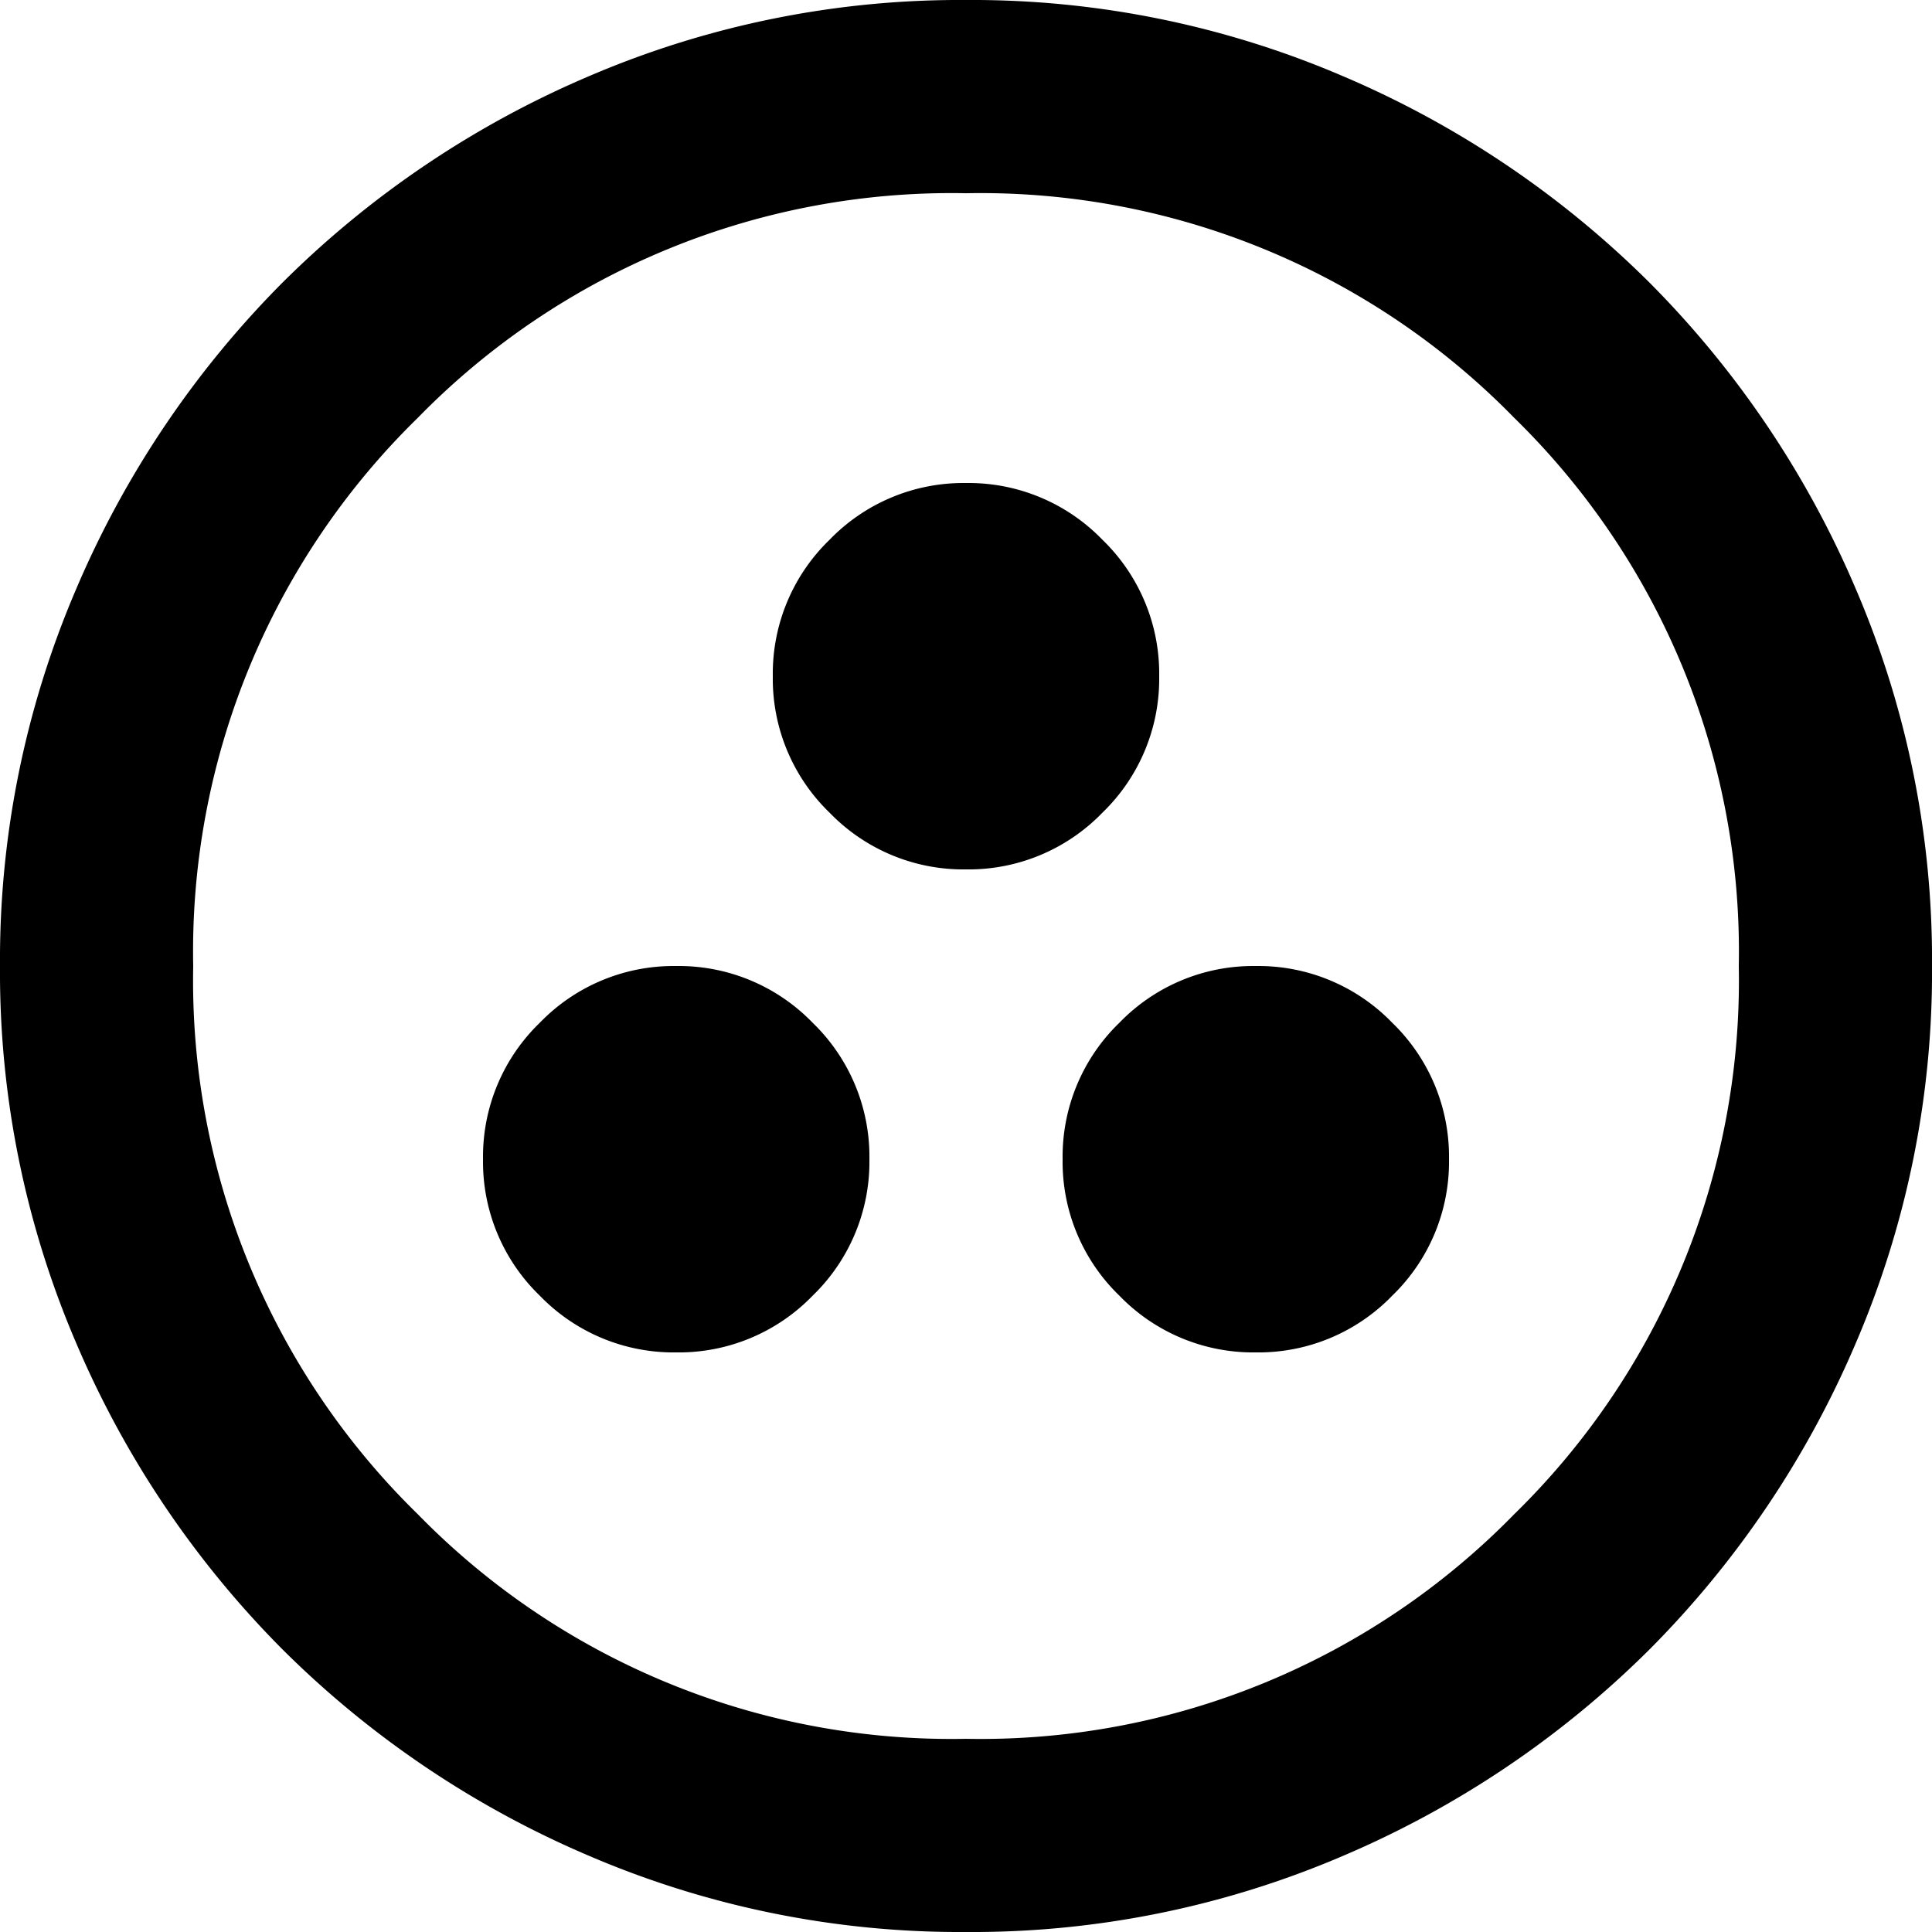 <svg xmlns="http://www.w3.org/2000/svg" width="75.444" height="75.444" viewBox="0 0 75.444 75.444">
  <path id="communities_24dp_E8EAED_FILL0_wght400_GRAD0_opsz24" d="M106.406-827.189a7.265,7.265,0,0,0,5.328-2.216,7.265,7.265,0,0,0,2.216-5.328,7.265,7.265,0,0,0-2.216-5.328,7.265,7.265,0,0,0-5.328-2.216,7.265,7.265,0,0,0-5.328,2.216,7.265,7.265,0,0,0-2.216,5.328,7.265,7.265,0,0,0,2.216,5.328A7.265,7.265,0,0,0,106.406-827.189Zm22.633,0a7.265,7.265,0,0,0,5.328-2.216,7.265,7.265,0,0,0,2.216-5.328,7.265,7.265,0,0,0-2.216-5.328,7.265,7.265,0,0,0-5.328-2.216,7.265,7.265,0,0,0-5.328,2.216,7.265,7.265,0,0,0-2.216,5.328,7.265,7.265,0,0,0,2.216,5.328A7.265,7.265,0,0,0,129.039-827.189ZM117.722-846.05a7.265,7.265,0,0,0,5.328-2.216,7.265,7.265,0,0,0,2.216-5.328,7.265,7.265,0,0,0-2.216-5.328,7.265,7.265,0,0,0-5.328-2.216,7.265,7.265,0,0,0-5.328,2.216,7.265,7.265,0,0,0-2.216,5.328,7.265,7.265,0,0,0,2.216,5.328A7.265,7.265,0,0,0,117.722-846.05Zm0,41.494a36.732,36.732,0,0,1-14.712-2.971,38.094,38.094,0,0,1-11.977-8.063,38.093,38.093,0,0,1-8.063-11.977A36.732,36.732,0,0,1,80-842.278a36.732,36.732,0,0,1,2.971-14.712,38.1,38.1,0,0,1,8.063-11.977,38.094,38.094,0,0,1,11.977-8.063A36.732,36.732,0,0,1,117.722-880a36.732,36.732,0,0,1,14.712,2.971,38.093,38.093,0,0,1,11.977,8.063,38.094,38.094,0,0,1,8.063,11.977,36.732,36.732,0,0,1,2.971,14.712,36.732,36.732,0,0,1-2.971,14.712,38.093,38.093,0,0,1-8.063,11.977,38.094,38.094,0,0,1-11.977,8.063A36.732,36.732,0,0,1,117.722-804.556Zm0-7.544a29.125,29.125,0,0,0,21.407-8.77,29.125,29.125,0,0,0,8.77-21.407,29.125,29.125,0,0,0-8.77-21.407,29.125,29.125,0,0,0-21.407-8.77,29.125,29.125,0,0,0-21.407,8.77,29.125,29.125,0,0,0-8.77,21.407,29.125,29.125,0,0,0,8.77,21.407A29.125,29.125,0,0,0,117.722-812.1ZM117.722-842.278Z" transform="translate(-80 880)"/>
</svg>
